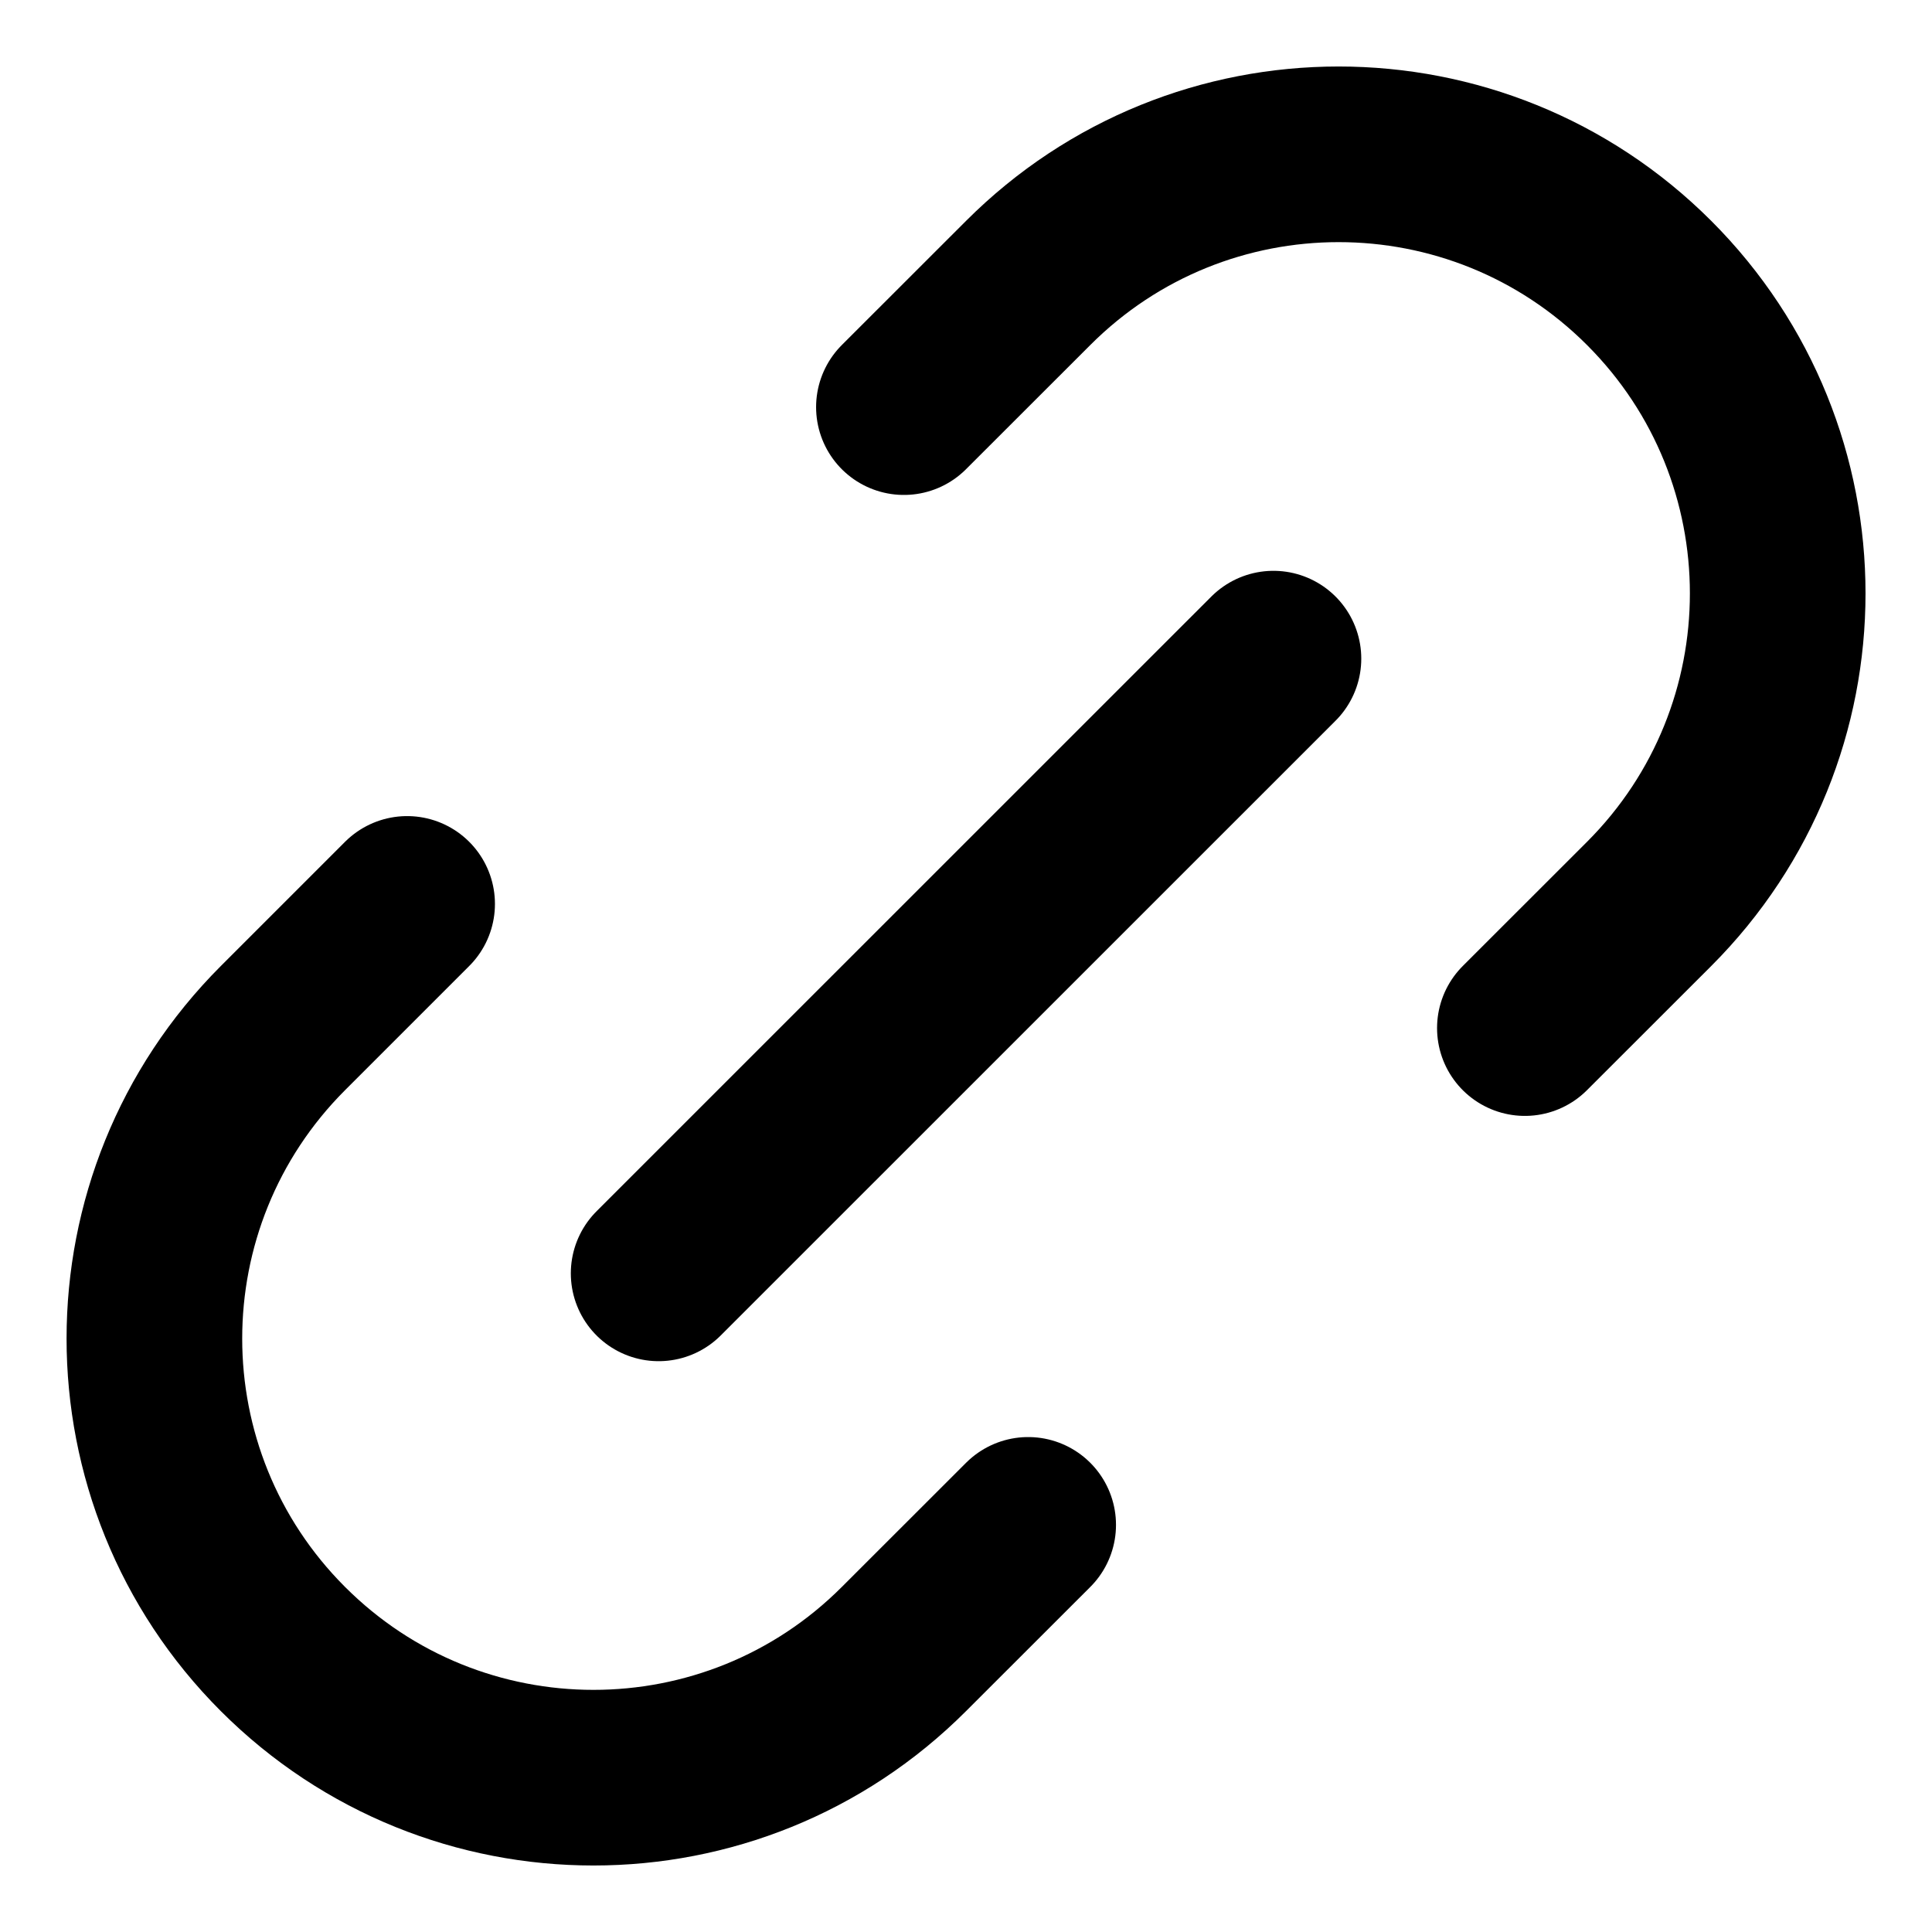 <svg width="22" height="22" viewBox="0 0 22 22" fill="none" xmlns="http://www.w3.org/2000/svg">
<path d="M11.708 17.364L10.293 18.778C8.341 20.731 5.175 20.731 3.222 18.778C1.27 16.826 1.27 13.66 3.222 11.707L4.636 10.293M17.364 11.707L18.779 10.293C20.731 8.34 20.731 5.174 18.779 3.222C16.826 1.269 13.66 1.269 11.708 3.222L10.293 4.636M7.5 14.5L14.501 7.5" stroke="black" stroke-width="2" stroke-linecap="round" stroke-linejoin="round"/>
</svg>

